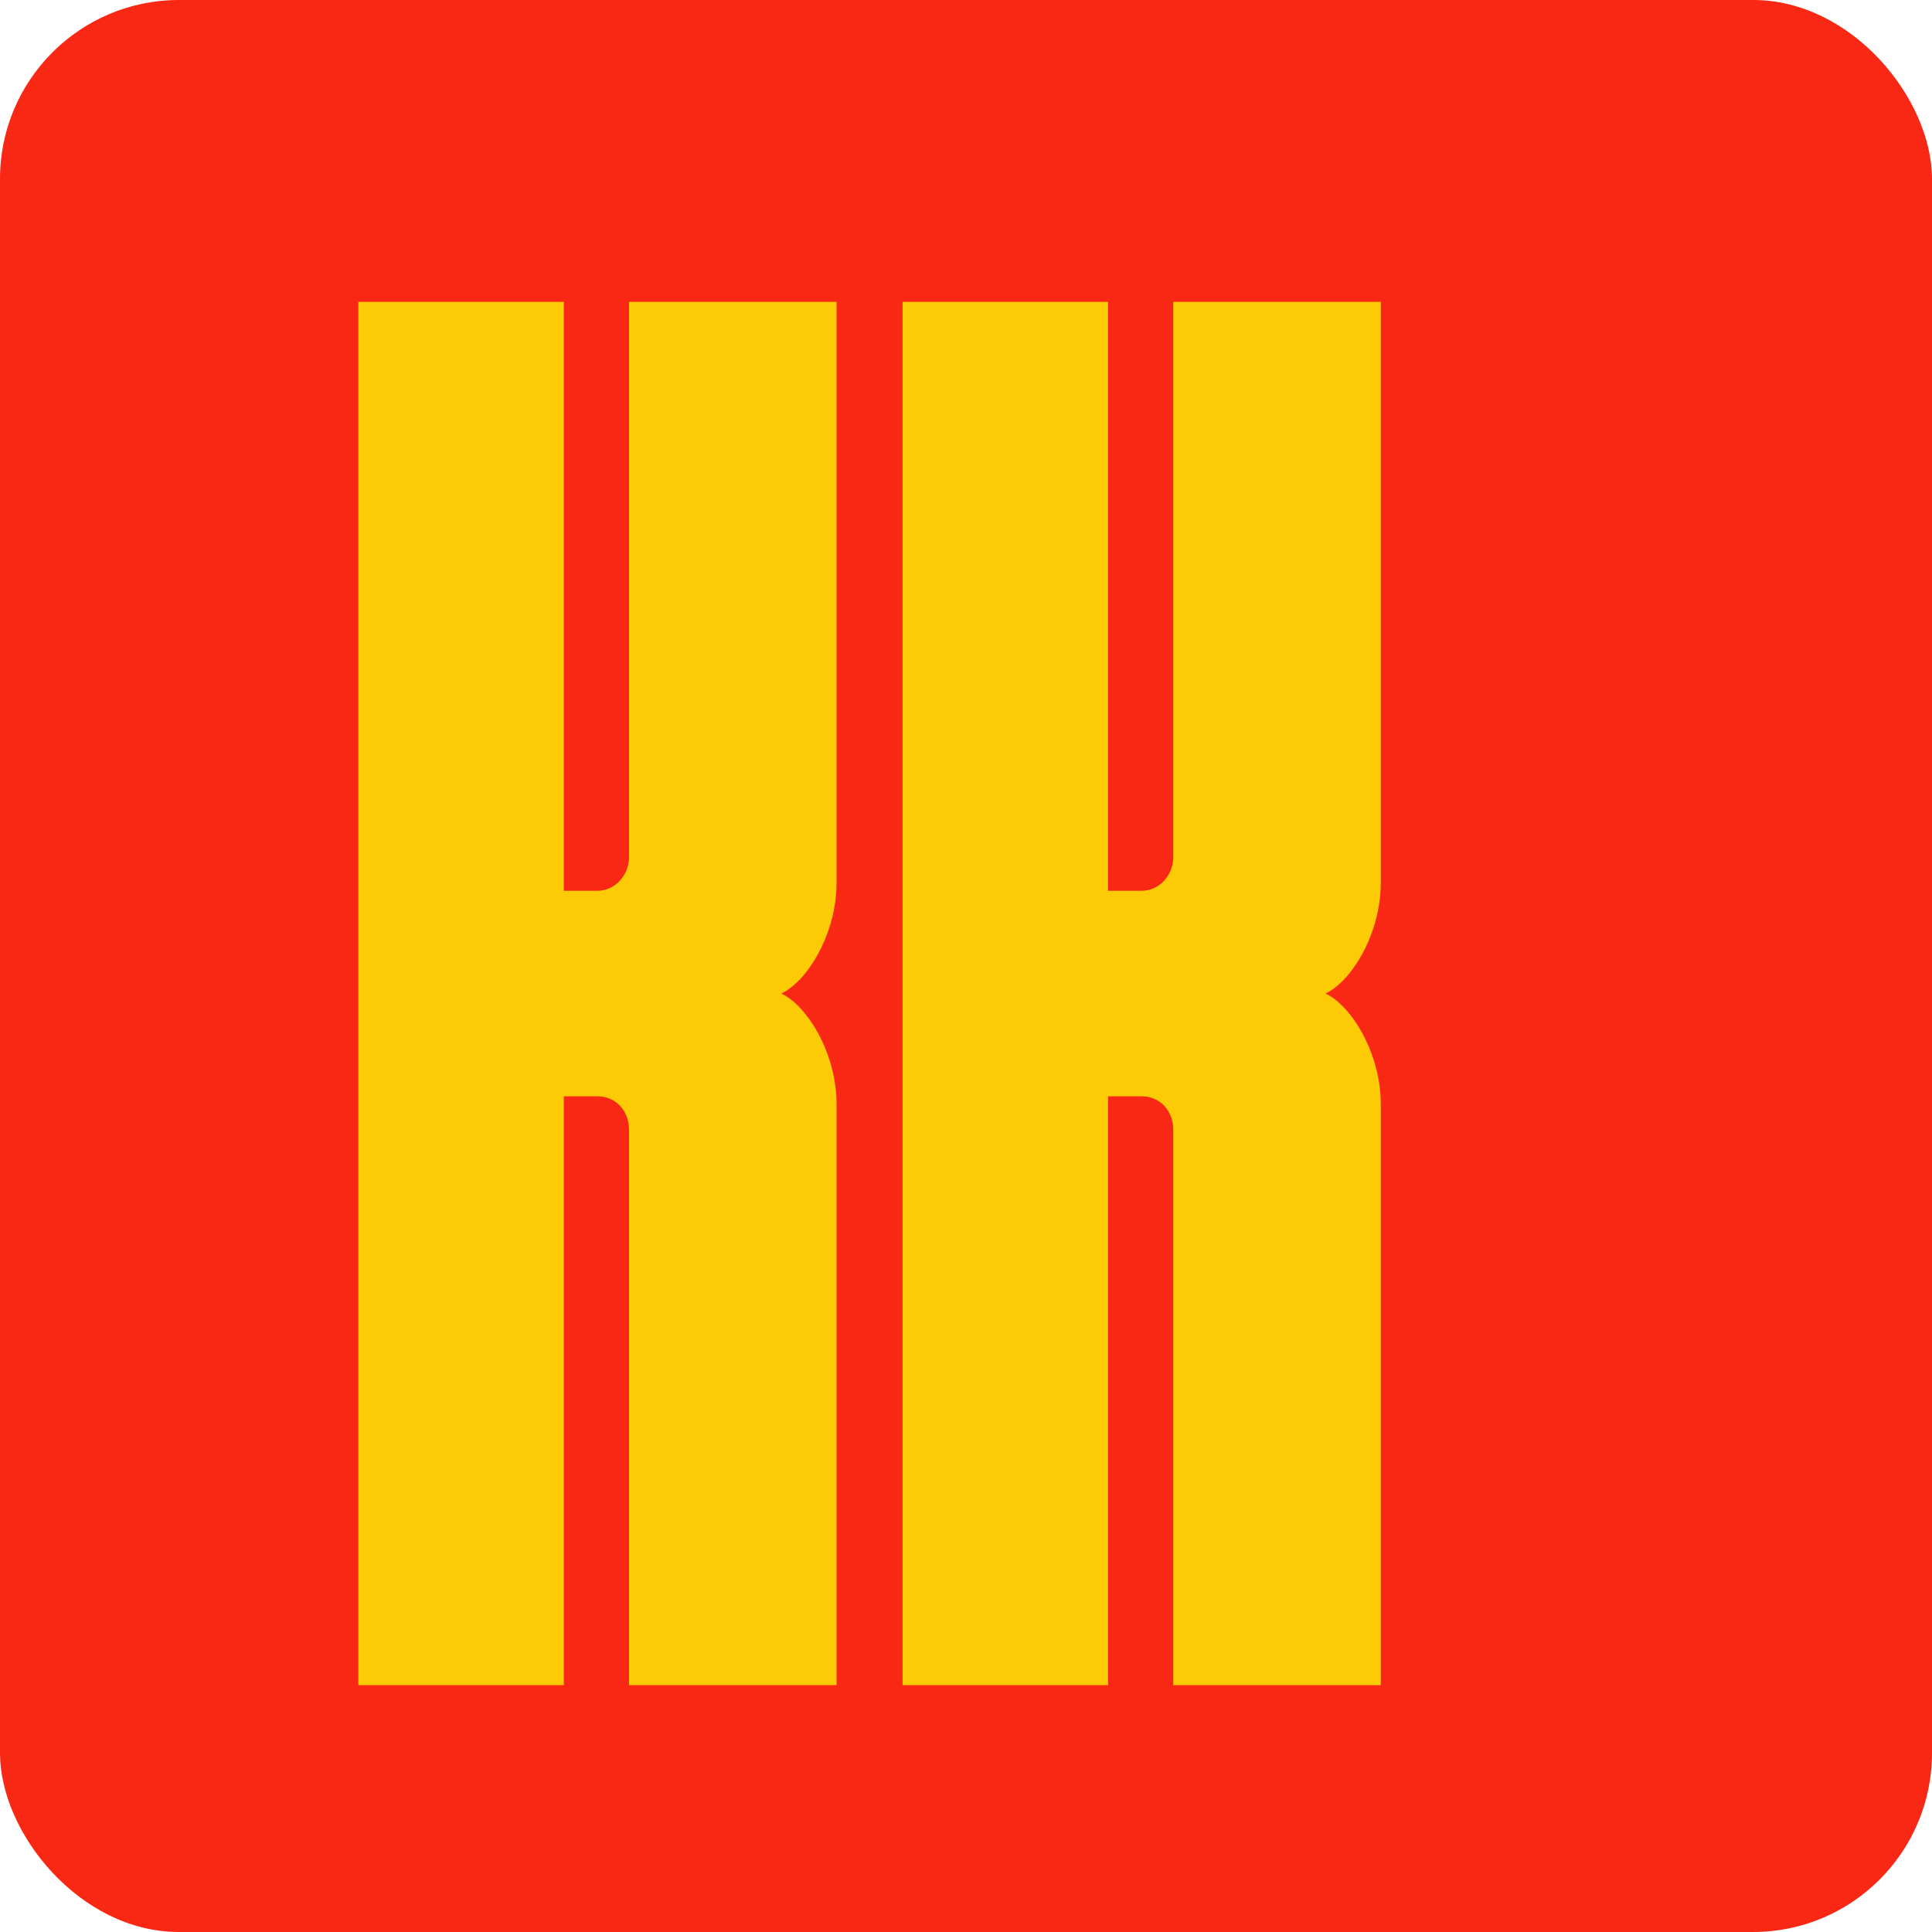 <svg width="32" height="32" viewBox="0 0 32 32" fill="none" xmlns="http://www.w3.org/2000/svg">
<g clip-path="url(#clip0_432_880)">
<g clip-path="url(#clip1_432_880)">
<rect width="32" height="32" rx="2.963" fill="#F92814"/>
<g filter="url(#filter0_d_432_880)">
<path d="M15.921 5V14.623C15.921 15.474 15.43 16.26 15.005 16.456C15.43 16.652 15.921 17.438 15.921 18.289V27.912H12.484V18.715C12.484 18.387 12.255 18.158 11.96 18.158H11.404V27.912H8V5H11.404V14.754H11.96C12.255 14.754 12.484 14.492 12.484 14.198V5H15.921Z" fill="#FCCB05"/>
<path d="M24.935 5V14.623C24.935 15.474 24.444 16.26 24.019 16.456C24.444 16.652 24.935 17.438 24.935 18.289V27.912H21.498V18.715C21.498 18.387 21.269 18.158 20.975 18.158H20.418V27.912H17.014V5H20.418V14.754H20.975C21.269 14.754 21.498 14.492 21.498 14.198V5H24.935Z" fill="#FCCB05"/>
</g>
</g>
</g>
<defs>
<filter id="filter0_d_432_880" x="5.935" y="5" width="19" height="22.912" filterUnits="userSpaceOnUse" color-interpolation-filters="sRGB">
<feFlood flood-opacity="0" result="BackgroundImageFix"/>
<feColorMatrix in="SourceAlpha" type="matrix" values="0 0 0 0 0 0 0 0 0 0 0 0 0 0 0 0 0 0 127 0" result="hardAlpha"/>
<feOffset dx="-2.065"/>
<feComposite in2="hardAlpha" operator="out"/>
<feColorMatrix type="matrix" values="0 0 0 0 0.177 0 0 0 0 0.039 0 0 0 0 0.297 0 0 0 1 0"/>
<feBlend mode="normal" in2="BackgroundImageFix" result="effect1_dropShadow_432_880"/>
<feBlend mode="normal" in="SourceGraphic" in2="effect1_dropShadow_432_880" result="shape"/>
</filter>
<clipPath id="clip0_432_880">
<rect width="32" height="32" fill="white"/>
</clipPath>
<clipPath id="clip1_432_880">
<rect width="32" height="32" fill="white"/>
</clipPath>
</defs>
</svg>
